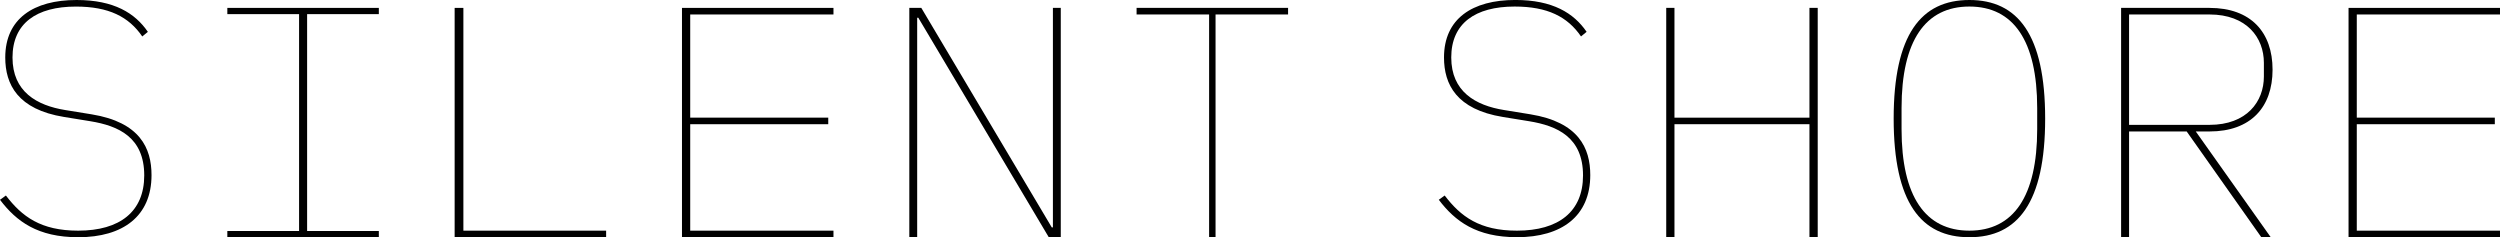 <?xml version="1.0" encoding="UTF-8"?>
<svg id="Lager_1" data-name="Lager 1" xmlns="http://www.w3.org/2000/svg" viewBox="0 0 737.67 70">
  <g>
    <path d="M0,58.95l1.74-1.26c4.75,6.21,10.28,10.37,21.33,10.37,12.31,0,19.49-5.62,19.49-16.29,0-11.25-7.56-14.64-15.9-16l-7.76-1.26C5.24,32.29,1.55,24.92,1.55,16.97,1.55,5.53,9.89,0,22.59,0c11.05,0,17.26,3.88,21.04,9.4l-1.65,1.36c-3.98-5.82-9.89-8.82-19.58-8.82C10.76,1.94,3.69,6.88,3.69,16.97s7.17,14.16,15.61,15.51l7.76,1.26c14.25,2.33,17.65,9.99,17.65,17.94,0,12.12-8.43,18.32-21.62,18.32C11.15,70,4.85,65.35,0,58.95Z"/>
    <path d="M67.08,70v-1.84h21.17V4.17h-21.17v-1.84h44.7v1.84h-21.16v63.99h21.16v1.84h-44.7Z"/>
    <path d="M134.15,70V2.33h2.58v65.73h42.12v1.94h-44.7Z"/>
    <path d="M201.23,70V2.33h44.7v1.94h-42.27v30.44h40.73v1.94h-40.73v31.41h42.27v1.94h-44.7Z"/>
    <path d="M270.96,5.23h-.33v64.77h-2.32V2.33h3.54l38.5,64.77h.33V2.33h2.32v67.67h-3.54L270.96,5.23Z"/>
    <path d="M358.67,4.27v65.73h-1.9V4.27h-21.4v-1.94h44.7v1.94h-21.4Z"/>
  </g>
  <g>
    <path d="M424.54,58.95l1.74-1.26c4.75,6.21,10.28,10.37,21.33,10.37,12.31,0,19.49-5.62,19.49-16.29,0-11.25-7.56-14.64-15.9-16l-7.76-1.26c-13.67-2.23-17.36-9.6-17.36-17.55,0-11.44,8.34-16.97,21.04-16.97,11.05,0,17.26,3.88,21.04,9.4l-1.65,1.36c-3.98-5.82-9.89-8.82-19.58-8.82-11.63,0-18.71,4.95-18.71,15.03s7.17,14.16,15.61,15.51l7.76,1.26c14.25,2.33,17.65,9.99,17.65,17.94,0,12.12-8.43,18.32-21.62,18.32-11.93,0-18.23-4.65-23.08-11.05Z"/>
    <path d="M533.91,36.65h-39.83v33.35h-2.43V2.33h2.43v32.38h39.83V2.33h2.44v67.67h-2.44v-33.35Z"/>
    <path d="M558.76,35c0-24.82,8.1-35,22.35-35s22.35,10.18,22.35,35-8.1,35-22.35,35-22.35-10.18-22.35-35ZM601.11,38.1v-6.21c0-19.88-7.03-29.96-20.01-29.96s-20.01,10.08-20.01,29.96v6.21c0,19.88,7.03,29.96,20.01,29.96s20.01-10.08,20.01-29.96Z"/>
    <path d="M628.22,70h-2.35V2.33h26.09c12.19,0,18.6,7.17,18.6,18.23s-6.42,18.23-18.6,18.23h-4.06l22.13,31.22h-2.78l-22.03-31.22h-17v31.22ZM651.96,36.84c11.01,0,16.04-6.88,16.04-14.25v-4.07c0-7.37-5.03-14.25-16.04-14.25h-23.74v32.58h23.74Z"/>
    <path d="M692.98,70V2.33h44.7v1.94h-42.27v30.44h40.73v1.94h-40.73v31.41h42.27v1.94h-44.7Z"/>
  </g>
</svg>